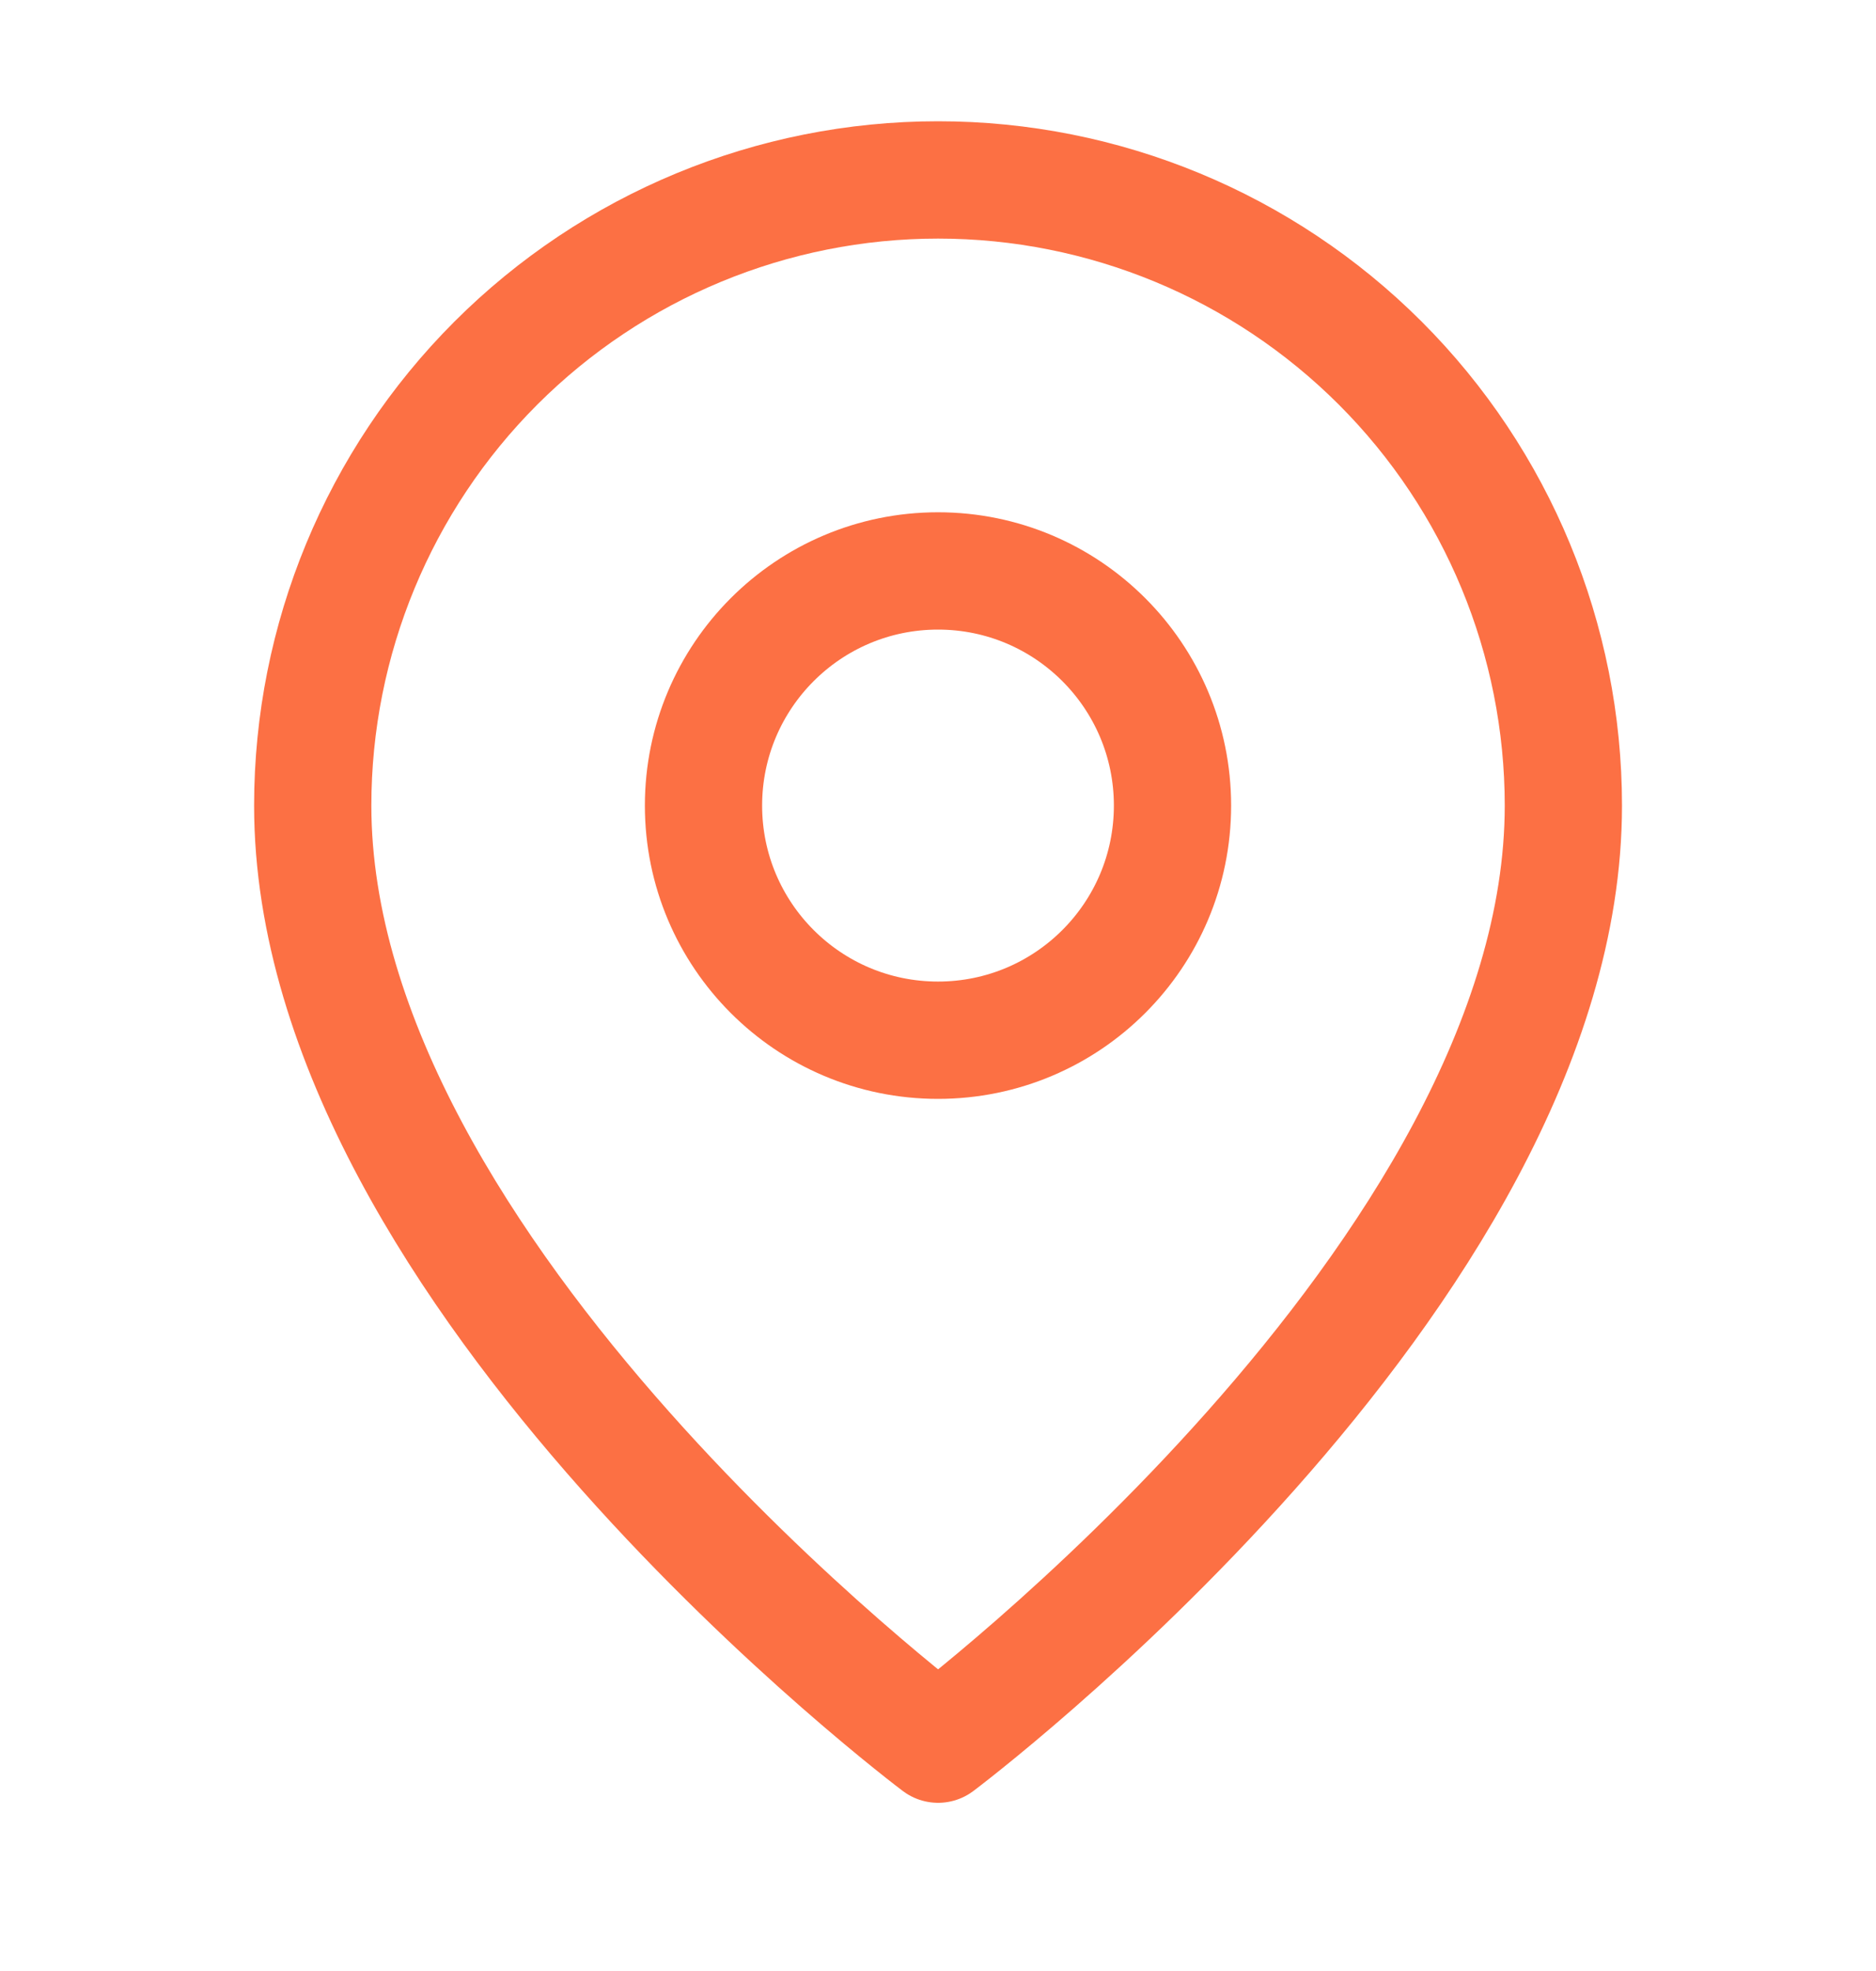 <svg width="20" height="21" viewBox="0 0 20 21" fill="none" xmlns="http://www.w3.org/2000/svg">
<path d="M16.667 8.583C16.667 13.583 10.001 18.583 10.001 18.583C10.001 18.583 3.334 13.583 3.334 8.583C3.334 6.815 4.036 5.119 5.286 3.869C6.537 2.619 8.232 1.917 10.001 1.917C11.769 1.917 13.464 2.619 14.715 3.869C15.965 5.119 16.667 6.815 16.667 8.583Z" stroke="#FC7044" stroke-width="1.25" stroke-linecap="round" stroke-linejoin="round"/>
<path d="M10 11.083C11.381 11.083 12.5 9.964 12.5 8.583C12.5 7.203 11.381 6.083 10 6.083C8.619 6.083 7.5 7.203 7.5 8.583C7.5 9.964 8.619 11.083 10 11.083Z" stroke="#FC7044" stroke-width="1.25" stroke-linecap="round" stroke-linejoin="round"/>
</svg>
